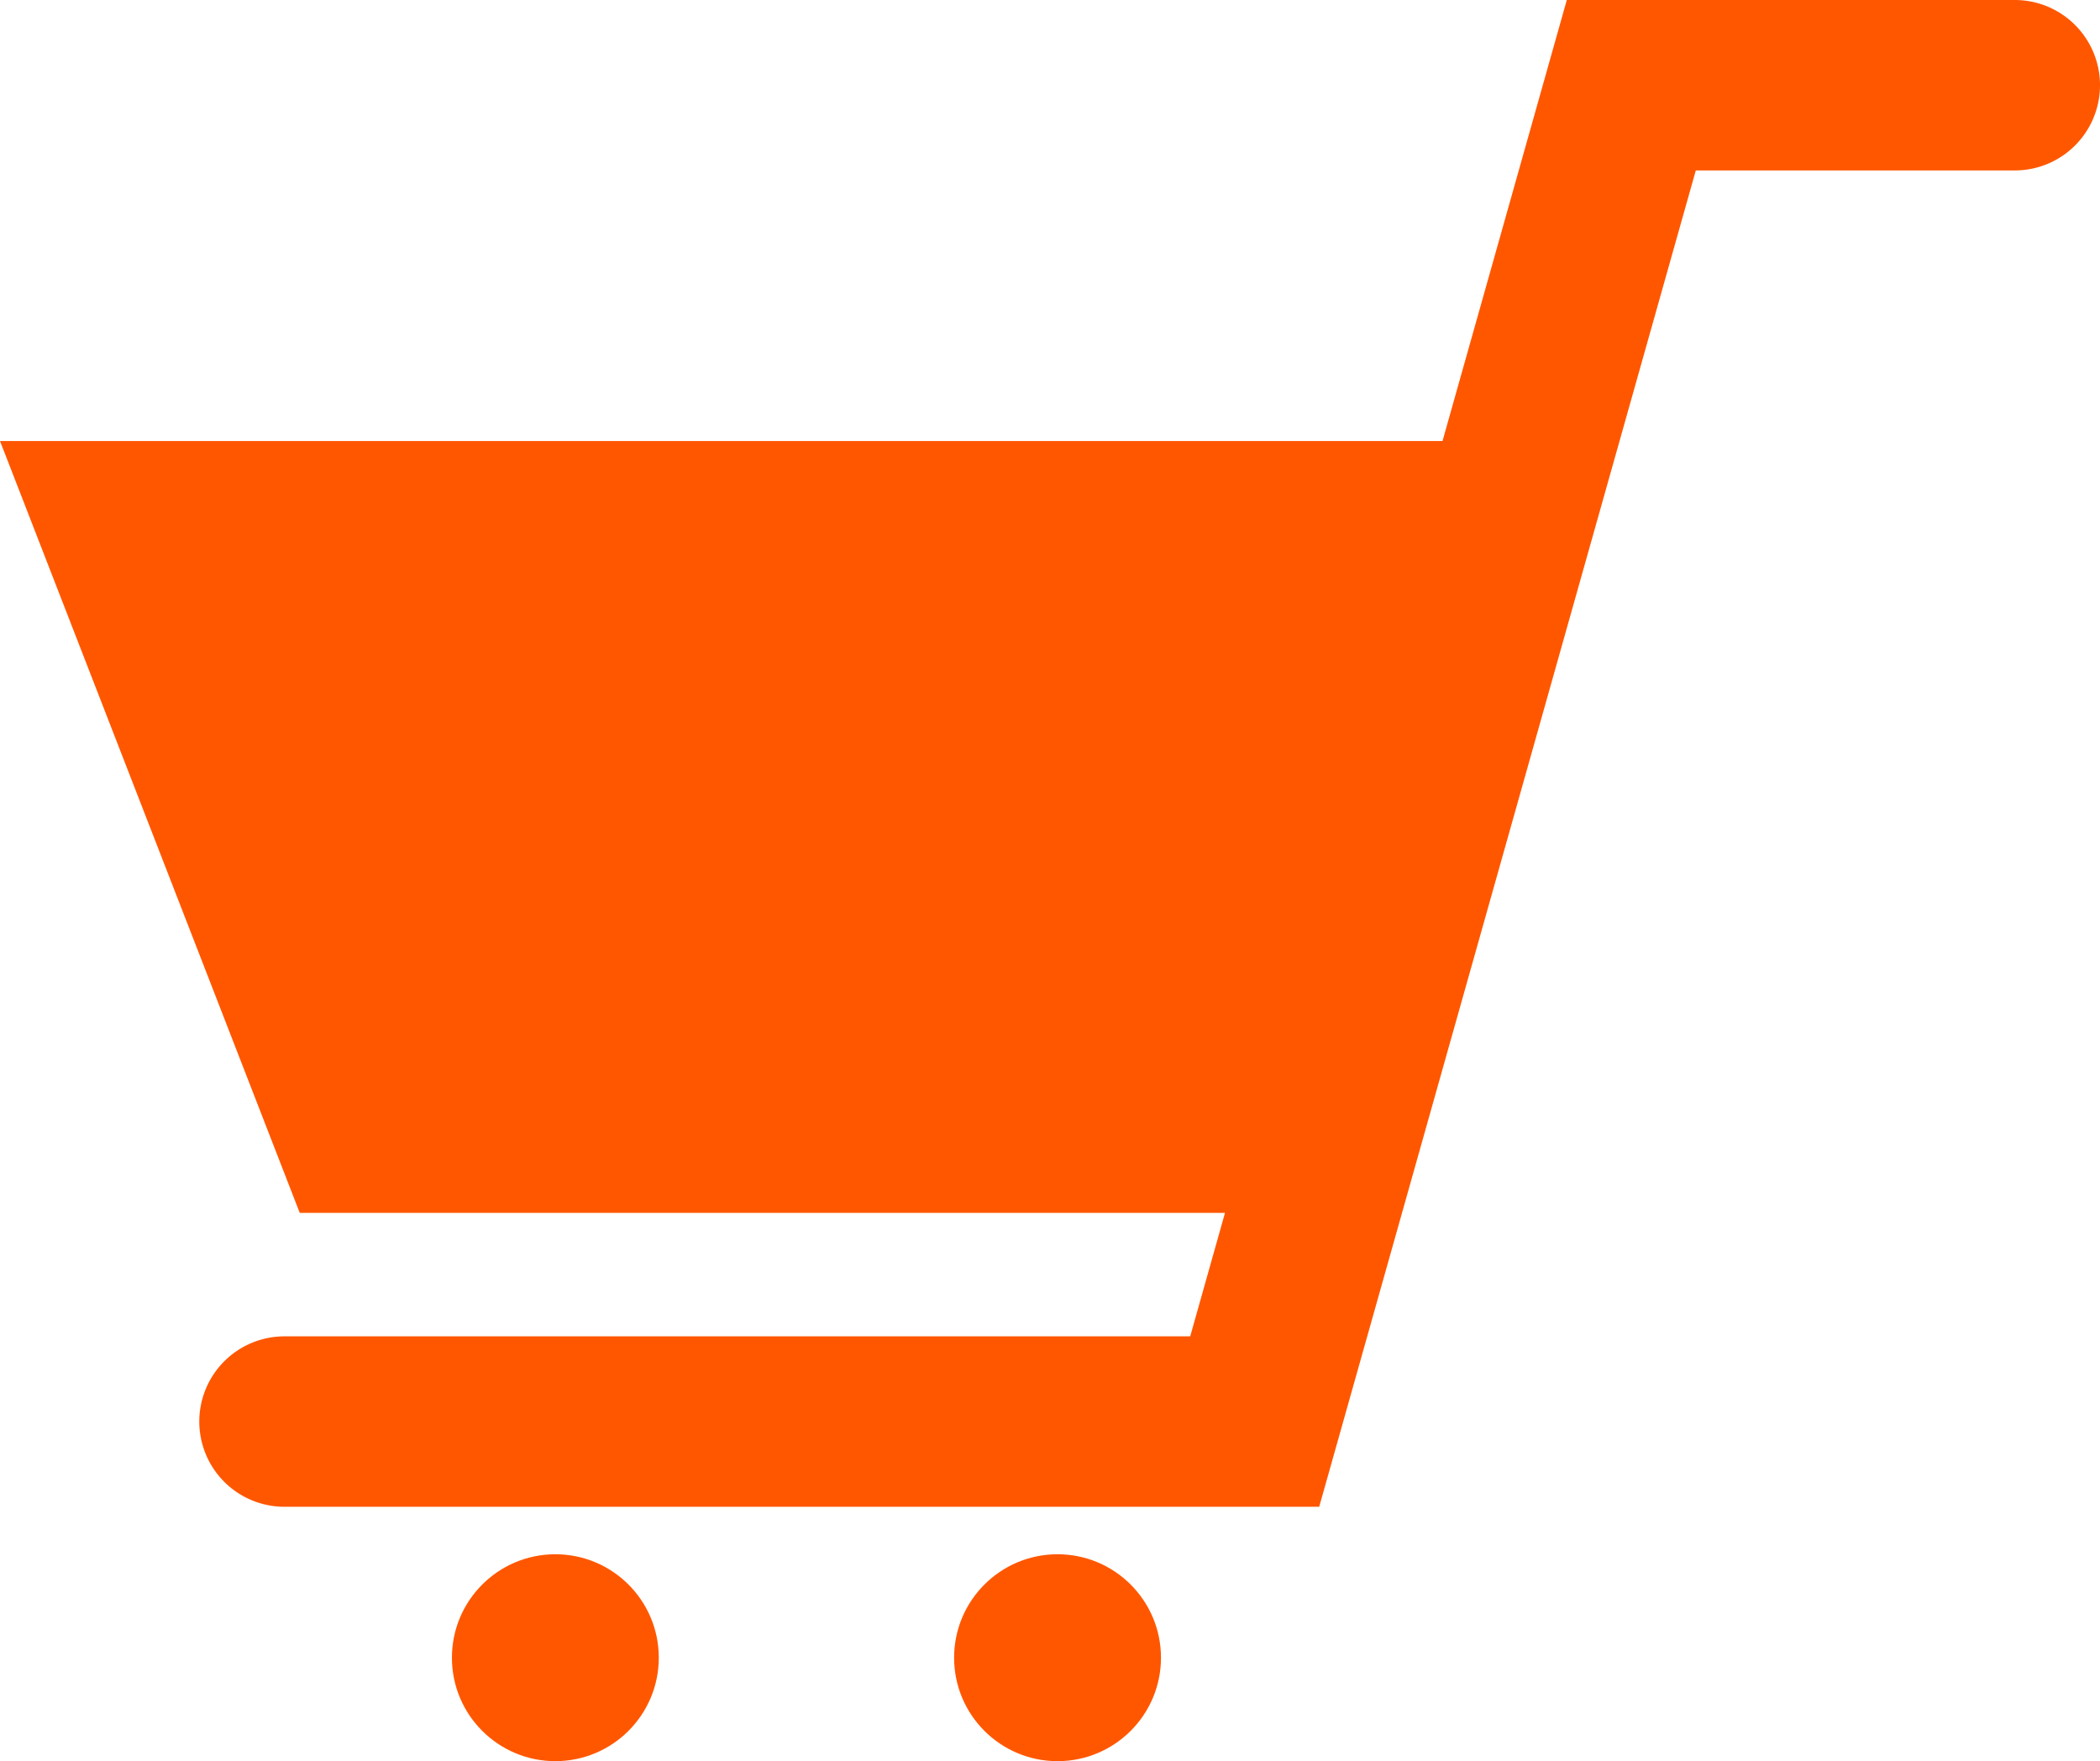 <svg id="cart" xmlns="http://www.w3.org/2000/svg" width="24.647" height="20.666" viewBox="0 0 24.647 20.666">
  <path id="パス_441" data-name="パス 441" d="M-2918,96h17.8l-2.434,9.057h-11.848Z" transform="translate(2918 -90.825)" fill="#ff5700"/>
  <path id="パス_442" data-name="パス 442" d="M-2902.056,107.556H-2914.2a1,1,0,0,1-1-1,1,1,0,0,1,1-1h10.63l4.42-15.681h5.258a1,1,0,0,1,1,1,1,1,0,0,1-1,1h-3.744Z" transform="translate(2917.539 -89.875)" fill="#ff5700"/>
  <circle id="楕円形_201" data-name="楕円形 201" cx="1.214" cy="1.214" r="1.214" transform="translate(5.304 18.238)" fill="#ff5700"/>
  <circle id="楕円形_203" data-name="楕円形 203" cx="1.214" cy="1.214" r="1.214" transform="translate(11.198 18.238)" fill="#ff5700"/>
</svg>
